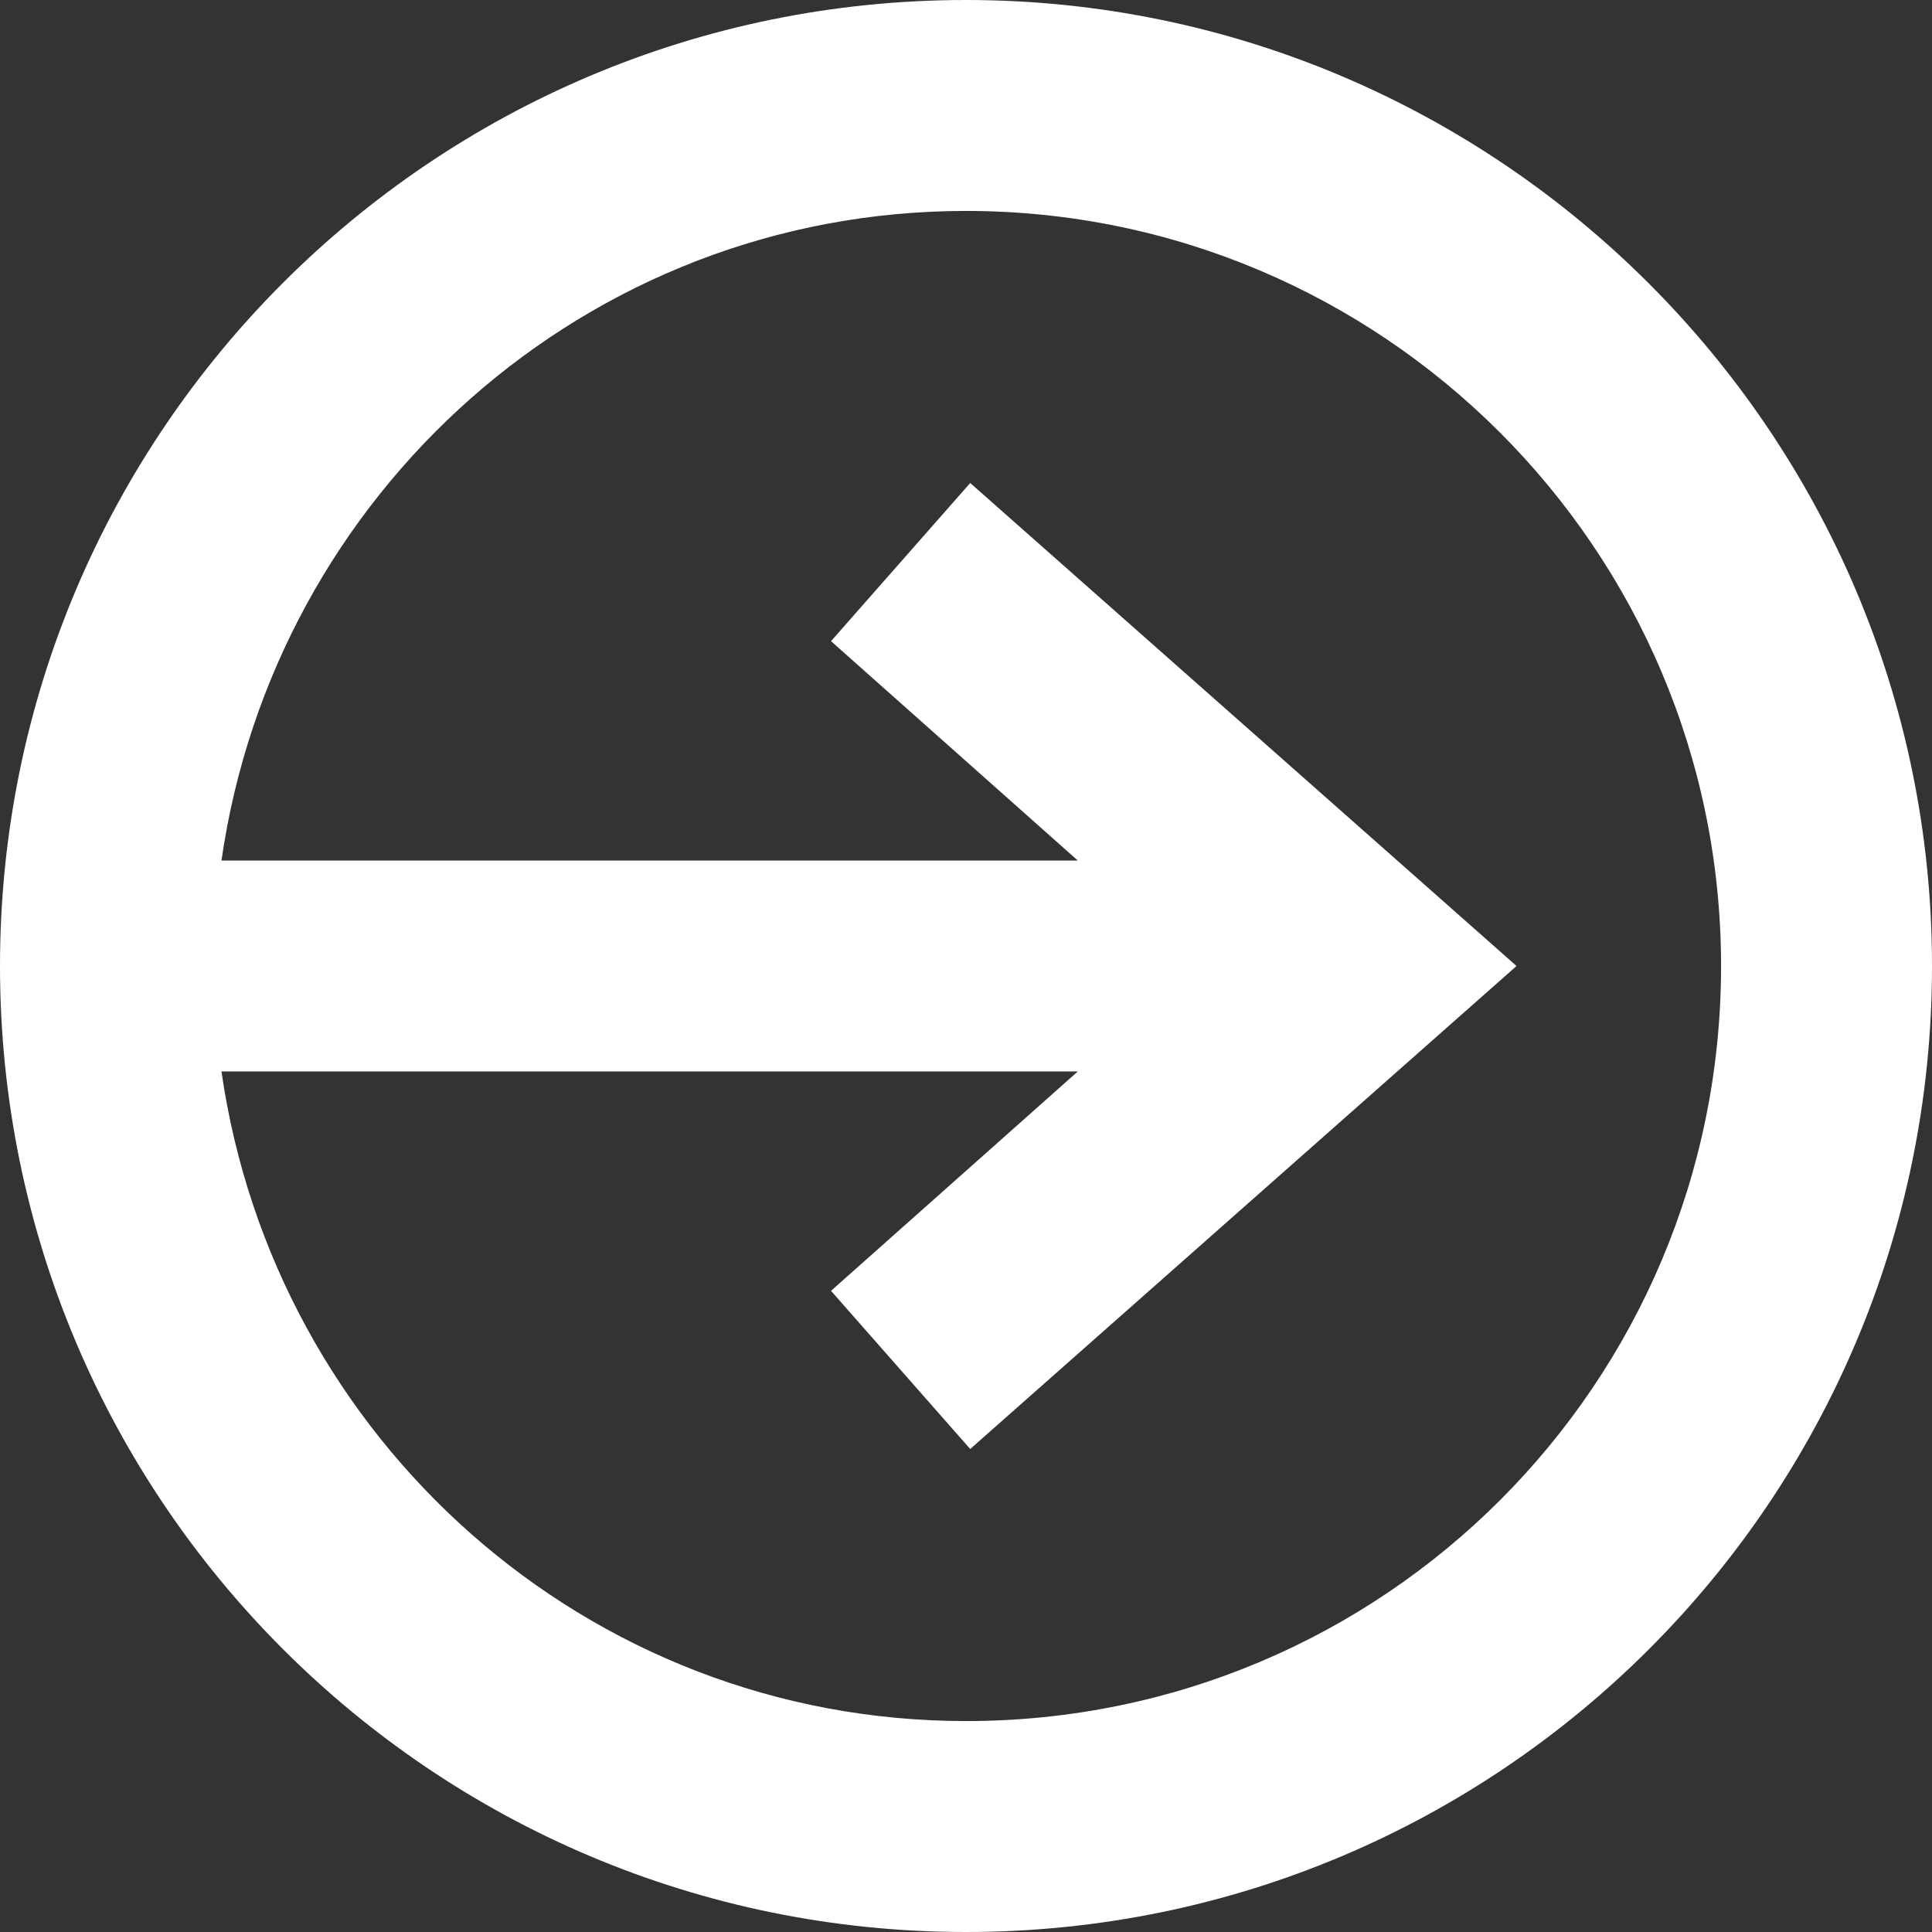 <svg width="22" height="22" viewBox="0 0 22 22" fill="none" xmlns="http://www.w3.org/2000/svg">
<rect x="0" y="0" width="22" height="22" fill="#333333" stroke="none"/>
<g clip-path="url(#clip0_65_16)">
<path d="M11 0C4.924 0 0 4.924 0 11C0 17.076 4.924 22 11 22C17.076 22 22 17.076 22 11C22 4.924 17.052 0 11 0ZM11 19.598C6.677 19.598 3.122 16.38 2.522 12.201H12.273L9.463 14.699L11.048 16.5L17.269 11L11.048 5.5L9.463 7.301L12.273 9.799H2.522C3.122 5.62 6.677 2.402 11 2.402C15.731 2.402 19.598 6.245 19.598 11C19.598 15.755 15.755 19.598 11 19.598Z" fill="white"/>
</g>
<defs>
<clipPath id="clip0_65_16">
<rect width="22" height="22" fill="white"/>
</clipPath>
</defs>
</svg>
